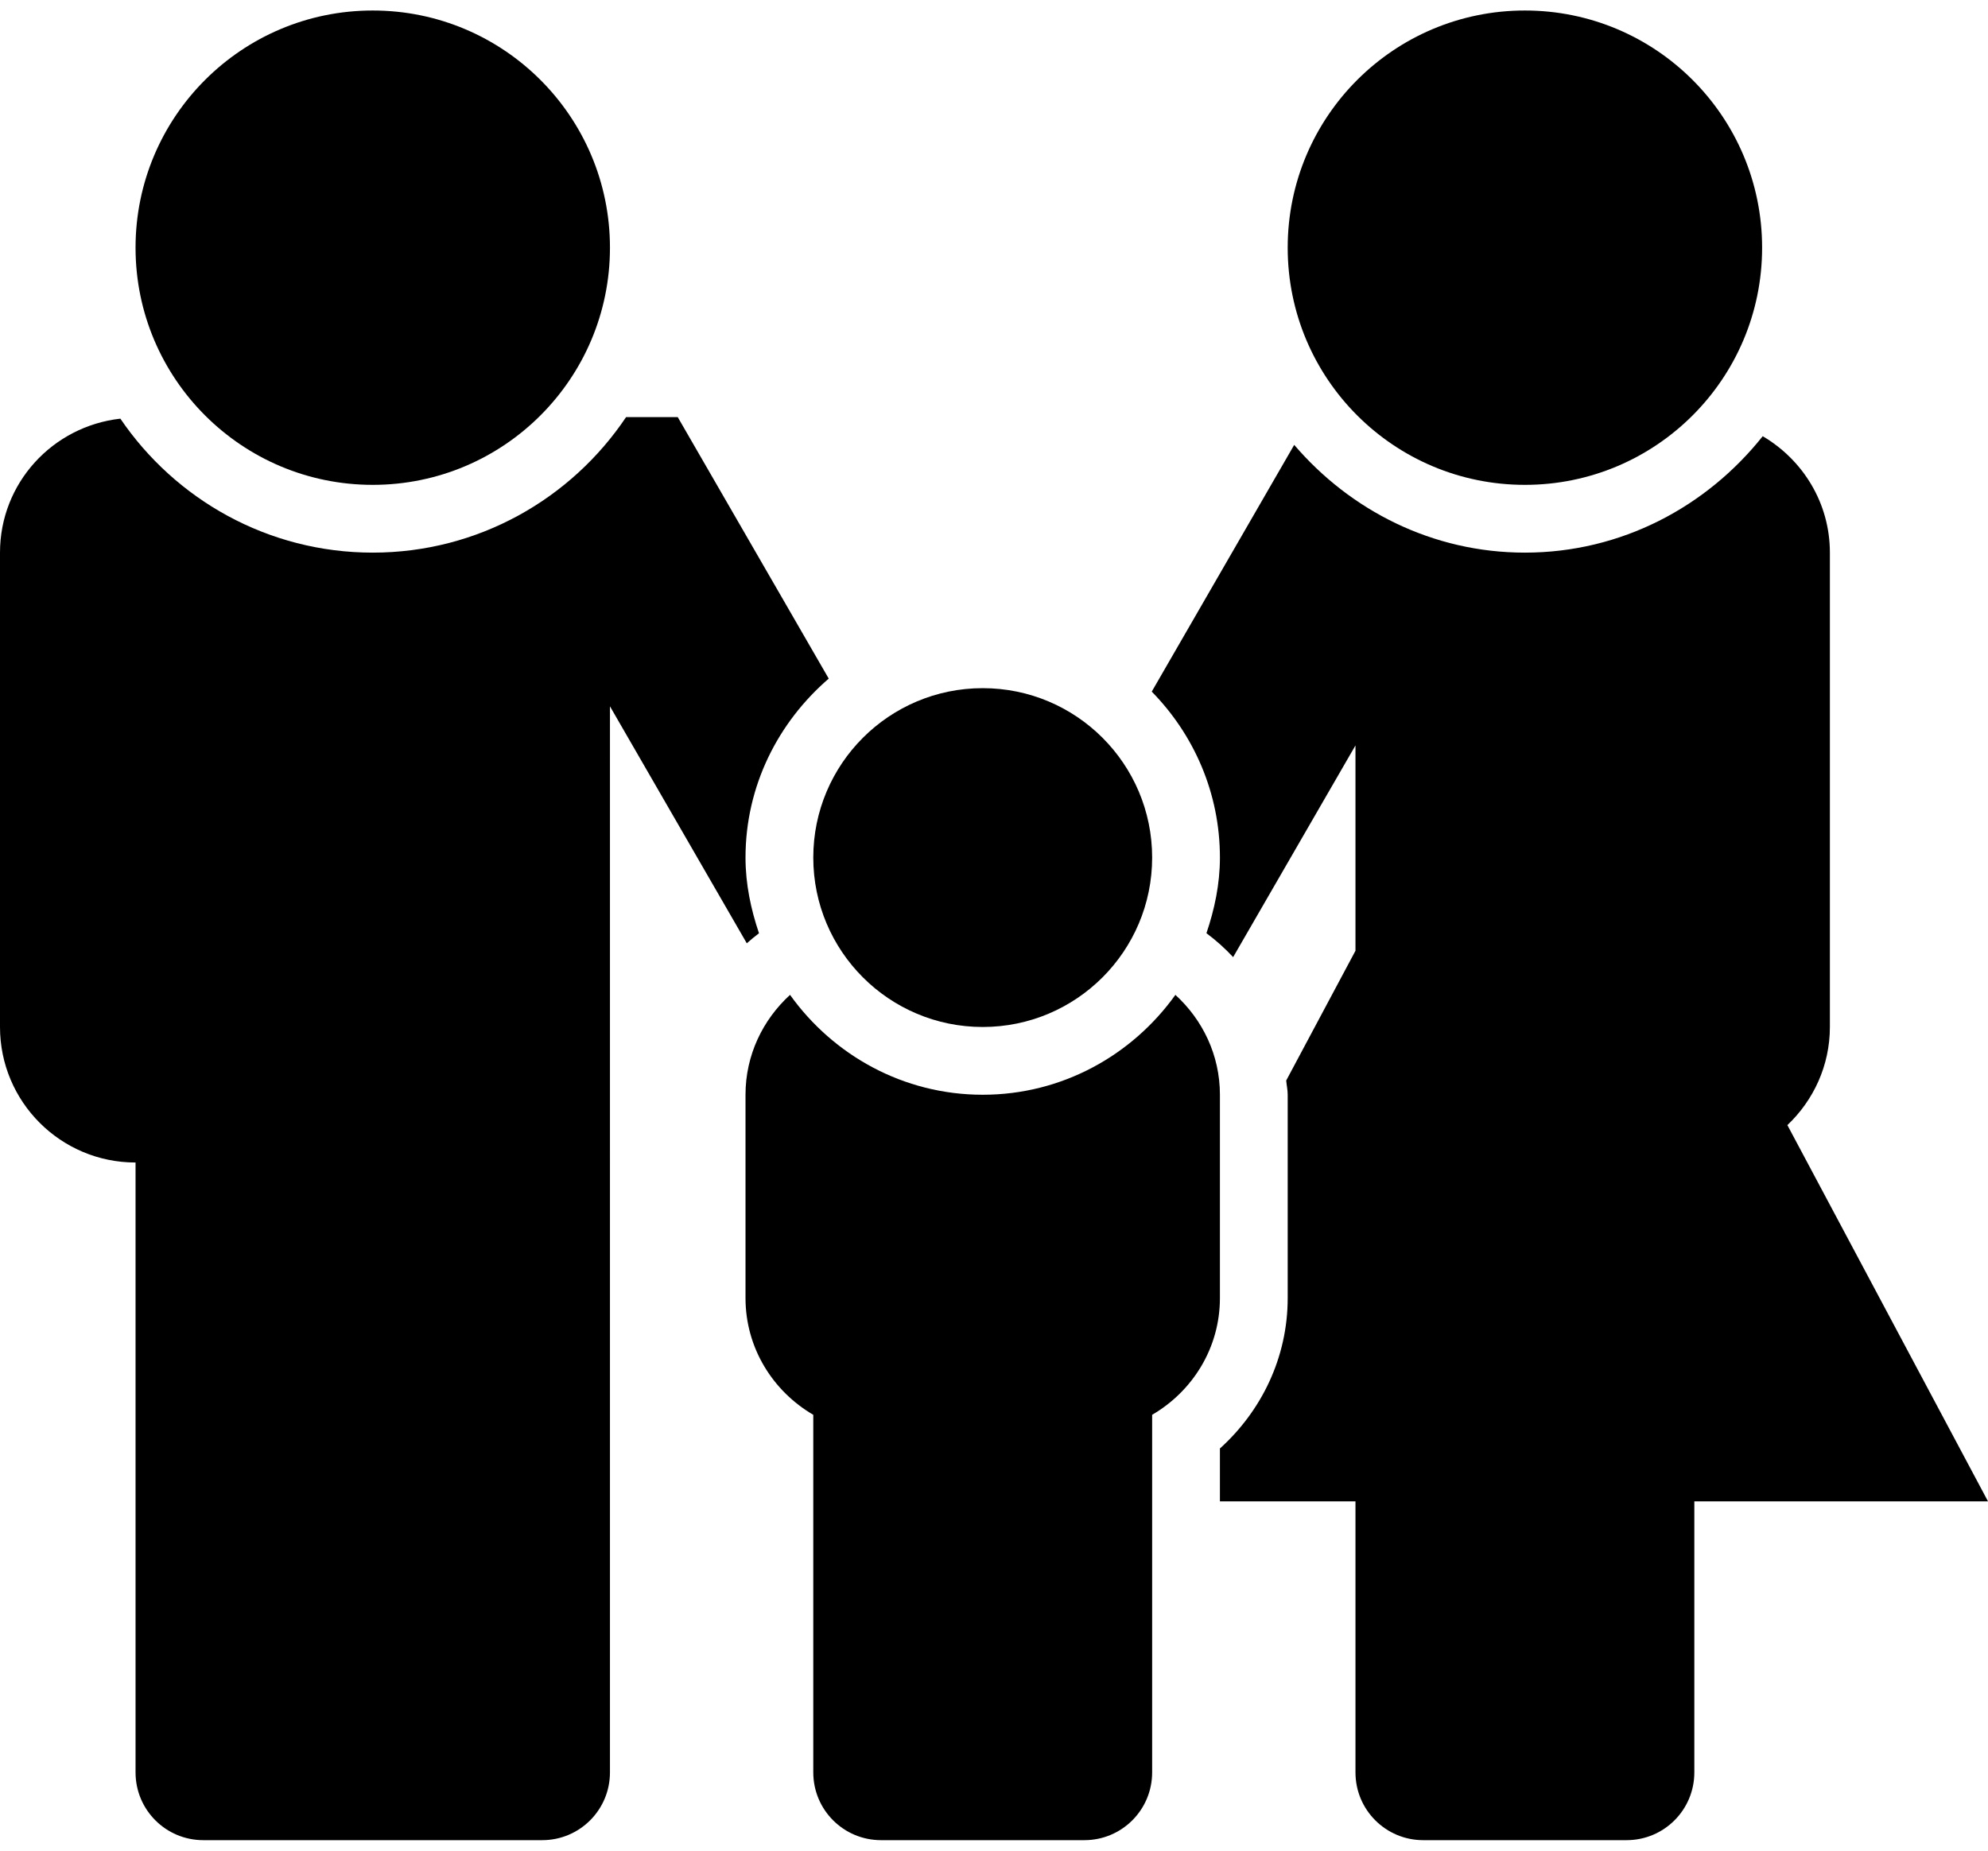 <svg xmlns="http://www.w3.org/2000/svg" xmlns:xlink="http://www.w3.org/1999/xlink" version="1.1" x="0px" y="0px" viewBox="0 0 29.333 27" style="enable-background:new 0 0 29.333 27;" xml:space="preserve" width="29px" height="27px"><g><path d="M27,15V8c0-0.734-0.4-1.37-0.991-1.718C25.184,7.32,23.926,8,22.5,8c-1.367,0-2.578-0.625-3.404-1.59l-2.102,3.641   C17.615,10.684,18,11.547,18,12.5c0,0.393-0.08,0.764-0.199,1.116c0.142,0.106,0.274,0.224,0.394,0.353L20,10.845v3.03   l-1.022,1.915C18.984,15.86,19,15.928,19,16v3c0,0.883-0.391,1.67-1,2.22V22h2v4c0,0.553,0.447,1,1,1h3c0.553,0,1-0.447,1-1v-4   h4.333l-2.96-5.552C26.757,16.084,27,15.571,27,15z"/><circle cx="22.5" cy="3.5" r="3.5"/><path d="M11,12.5c0-1.059,0.483-1.998,1.228-2.641L10,6H9.238C8.43,7.205,7.057,8,5.5,8C3.953,8,2.586,7.215,1.776,6.023   C0.778,6.135,0,6.972,0,8v7c0,1.104,0.895,2,2,2v9c0,0.553,0.447,1,1,1h5c0.553,0,1-0.447,1-1V11v-0.732l2.019,3.497   c0.058-0.052,0.118-0.101,0.18-0.148C11.08,13.264,11,12.893,11,12.5z"/><circle cx="5.5" cy="3.5" r="3.5"/><path d="M18,19v-1v-2c0-0.586-0.256-1.107-0.657-1.474C16.707,15.415,15.673,16,14.5,16c-1.173,0-2.207-0.585-2.843-1.474   C11.256,14.893,11,15.414,11,16v2v1c0,0.738,0.405,1.376,1,1.723V26c0,0.553,0.447,1,1,1h3c0.553,0,1-0.447,1-1v-5.277   C17.595,20.376,18,19.738,18,19z"/><circle cx="14.5" cy="12.5" r="2.5"/></g></svg>